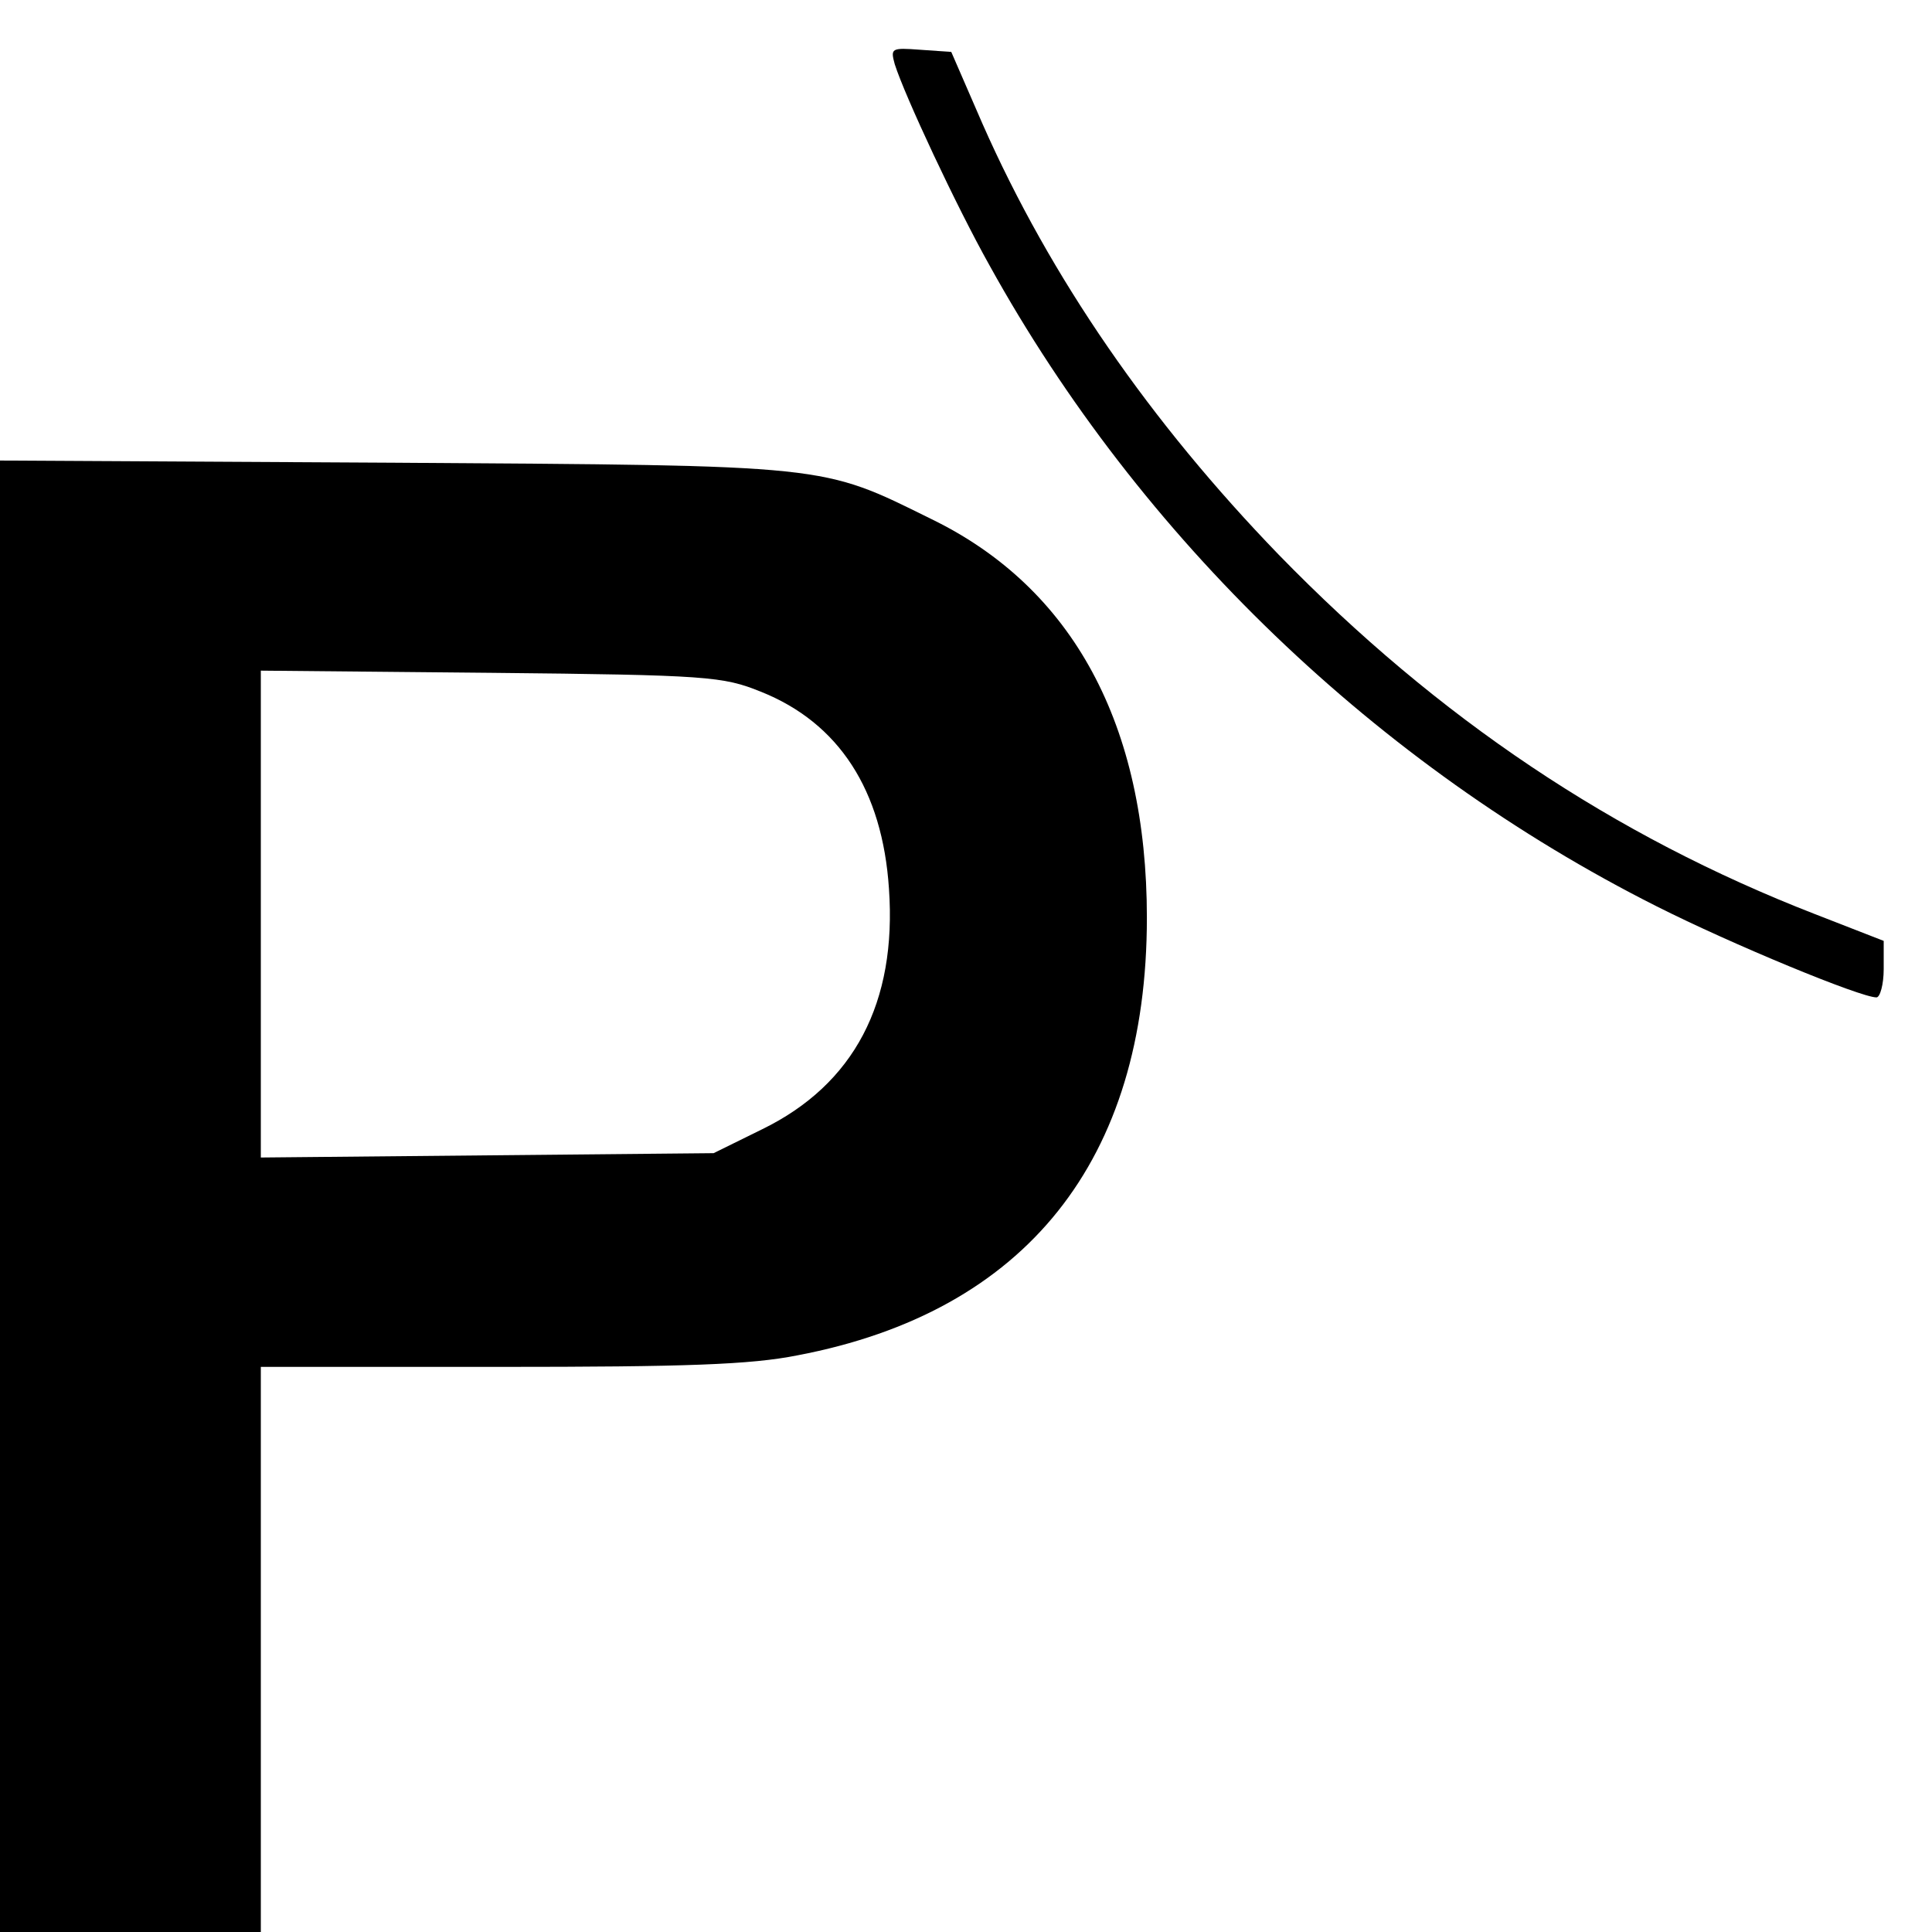 <?xml version="1.0" standalone="no"?>
<!DOCTYPE svg PUBLIC "-//W3C//DTD SVG 20010904//EN"
 "http://www.w3.org/TR/2001/REC-SVG-20010904/DTD/svg10.dtd">
<svg version="1.0" xmlns="http://www.w3.org/2000/svg"
 width="16pt" height="16pt" viewBox="0 0 16 16"
 preserveAspectRatio="xMidYMid meet">
<g transform="translate(0,16) scale(0.006,-0.006)"
fill="#000000" stroke="none">
<path d="M1235 2578 c14 -44 85 -196 131 -278 208 -376 535 -690 920 -884 105
-53 282 -126 304 -126 5 0 10 18 10 39 l0 39 -95 37 c-278 108 -520 270 -740
496 -177 183 -315 382 -409 595 l-43 99 -43 3 c-40 3 -41 2 -35 -20z"/>
<path d="M0 1015 l0 -1015 180 0 180 0 0 390 0 390 329 0 c258 0 347 3 412 16
315 60 482 269 482 604 0 266 -102 455 -297 550 -154 76 -137 74 -743 78
l-543 3 0 -1016z m1050 697 c108 -43 168 -136 177 -272 11 -157 -48 -270 -175
-332 l-67 -33 -312 -3 -313 -3 0 336 0 336 318 -3 c299 -3 320 -5 372 -26z"/>
</g>
</svg>
